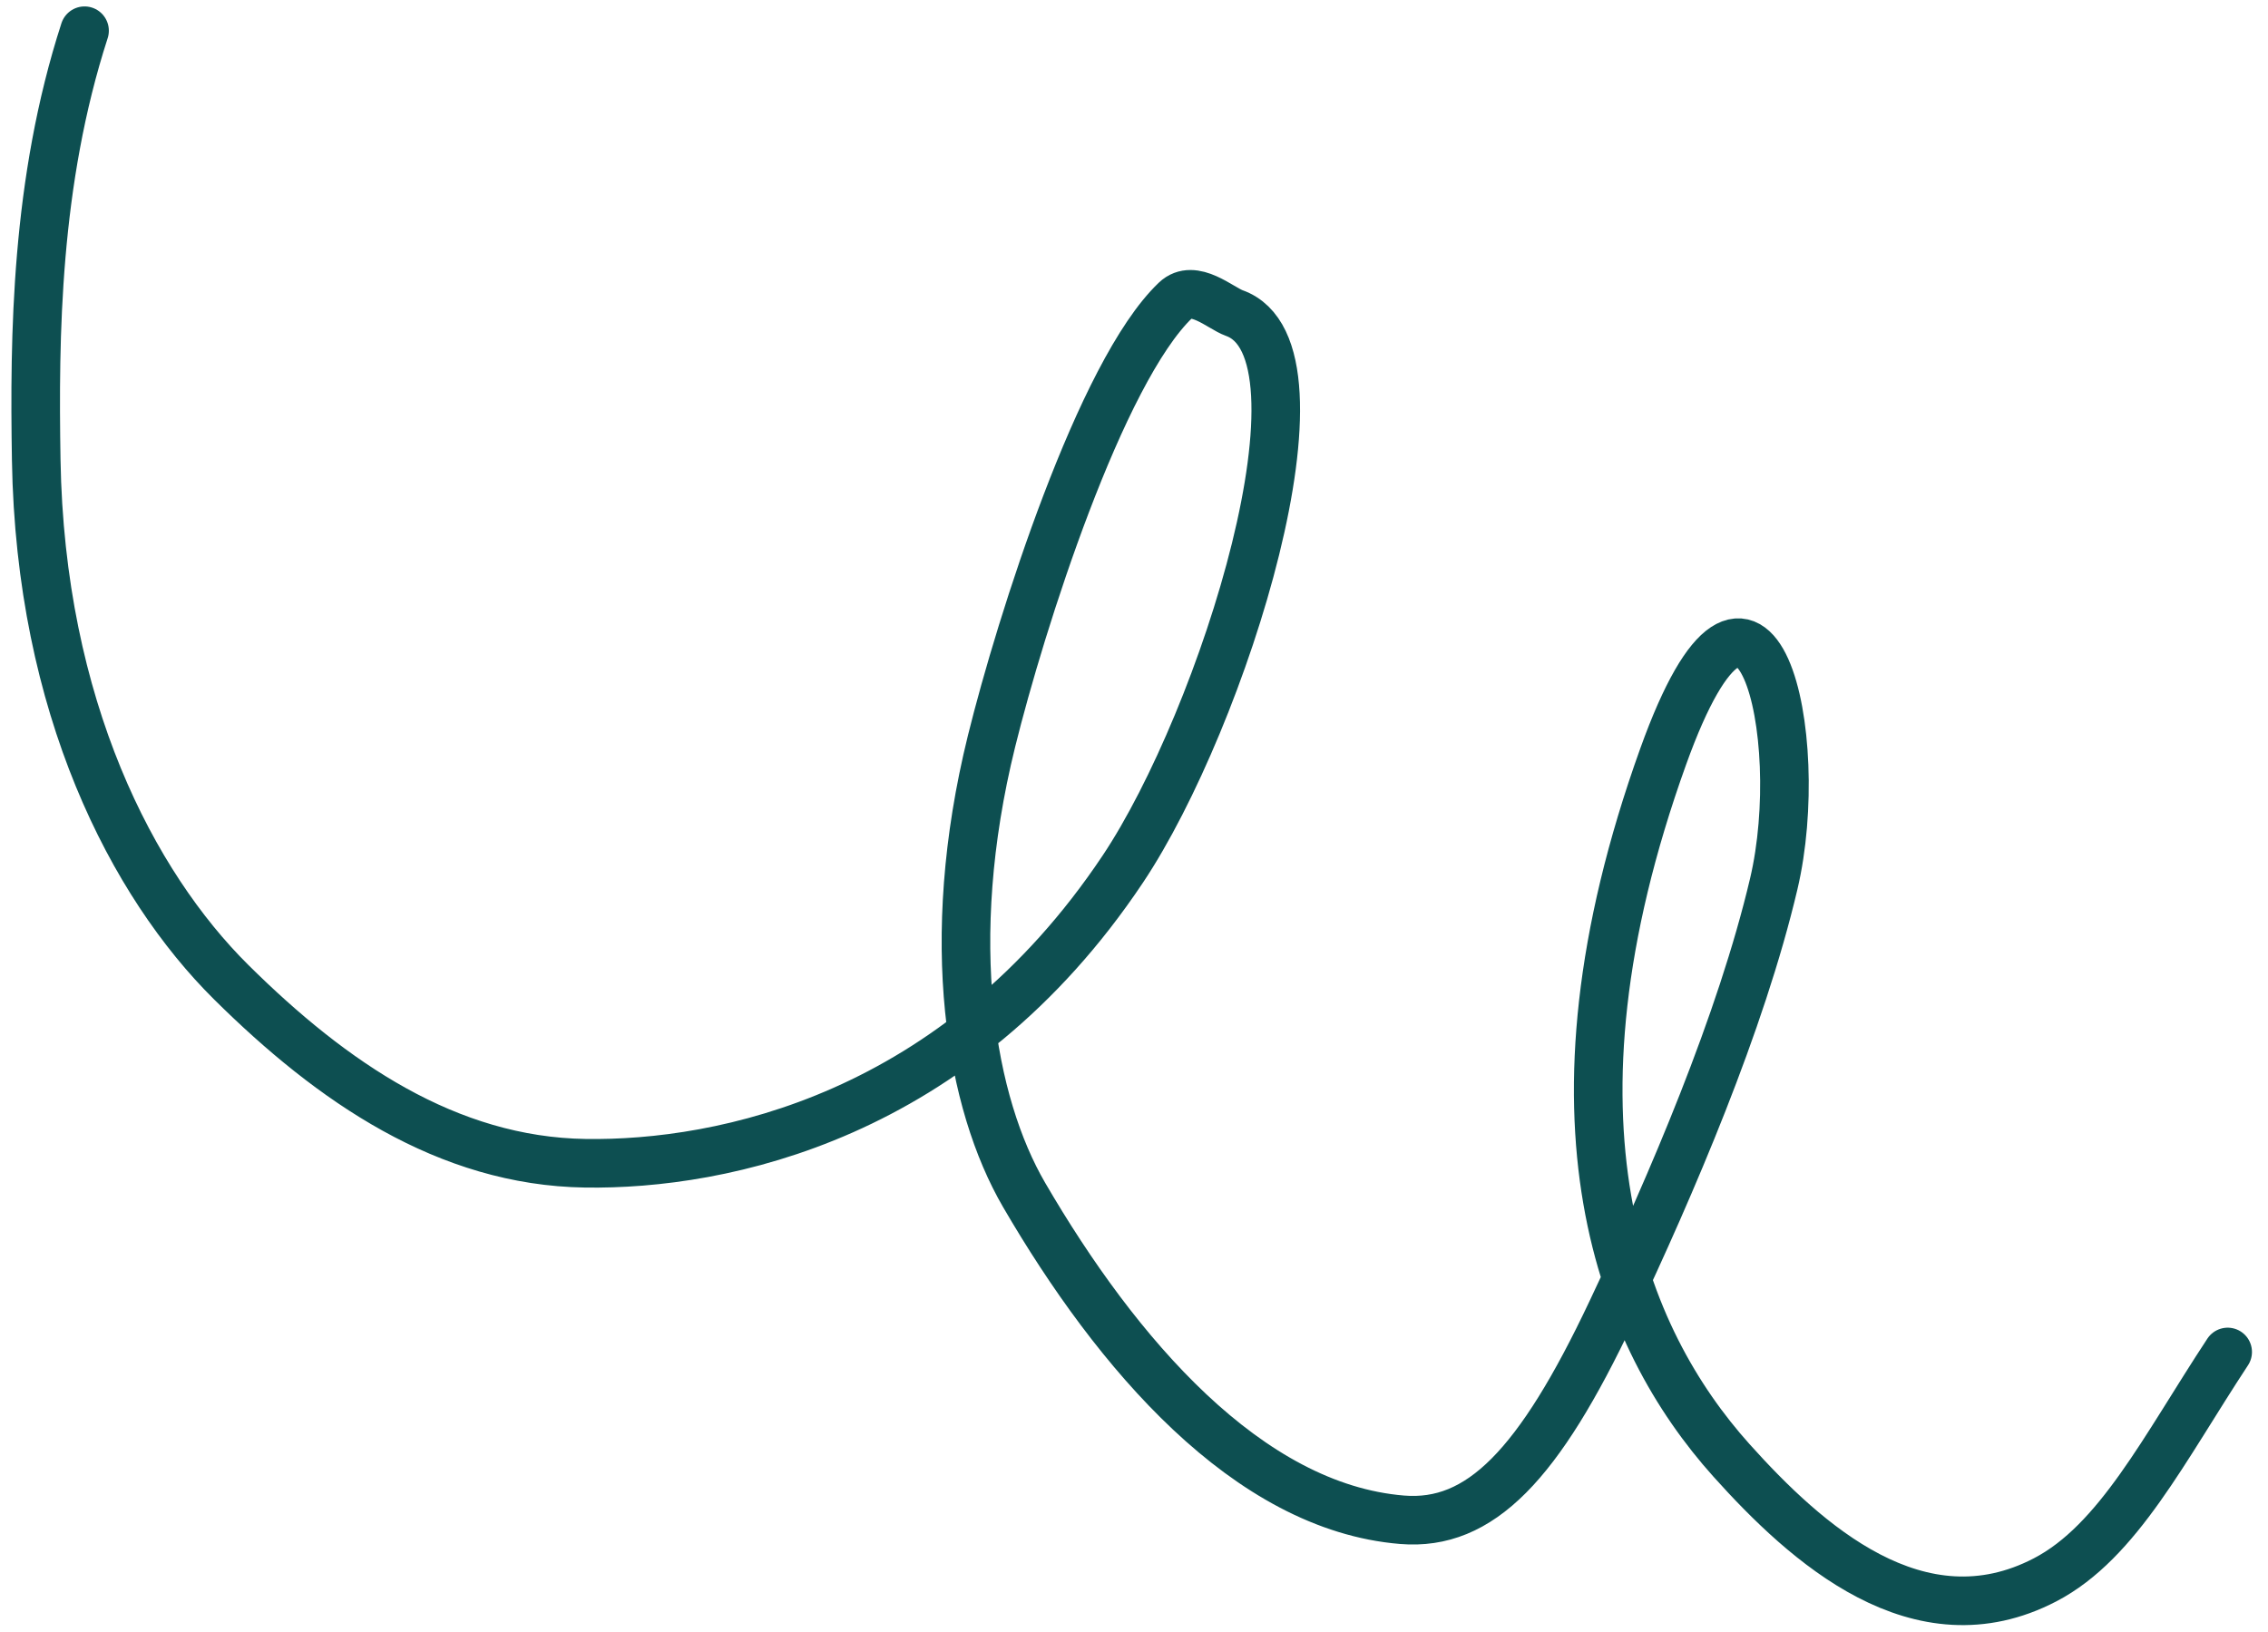 <svg width="132" height="95" viewBox="0 0 132 95" fill="none" xmlns="http://www.w3.org/2000/svg">
<path d="M4.921 1.788C2.069 10.595 1.991 19.576 2.108 26.758C2.344 41.161 7.718 51.481 13.462 57.171C19.337 62.992 26.04 67.585 34.068 67.705C42.033 67.825 55.687 65.048 65.351 50.58C71.172 41.864 77.968 20.4 71.834 18.22C71.034 17.935 69.47 16.475 68.422 17.474C64.055 21.634 59.402 36.281 57.709 43.137C54.818 54.85 56.508 64.228 59.603 69.546C64.976 78.777 72.619 87.719 81.605 88.455C86.147 88.826 89.566 85.274 93.792 76.33C97.276 68.955 101.331 59.528 103.235 51.441C105.253 42.875 102.167 29.107 96.804 44.019C89.167 65.256 94.424 77.92 100.774 84.998C105.113 89.833 111.68 95.773 119.025 91.952C123.285 89.736 125.968 84.285 129.653 78.689" stroke="#0D4F51" stroke-width="2.828" stroke-linecap="round"/>
</svg>
